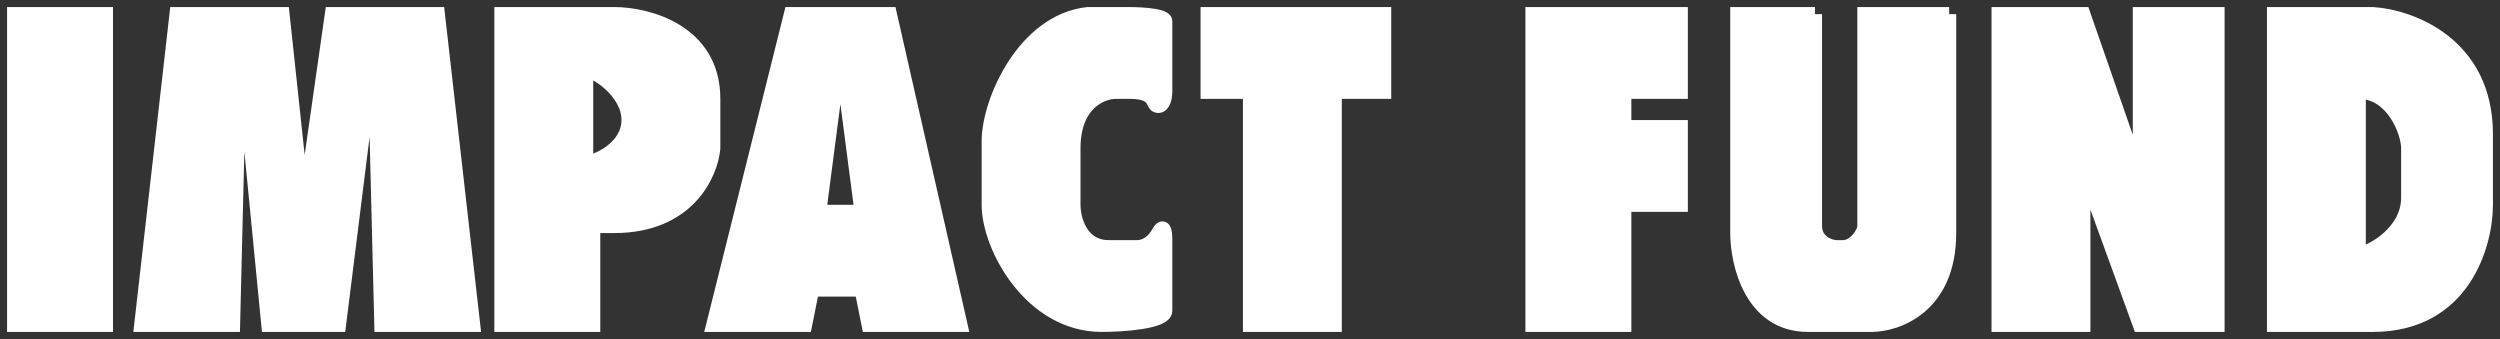 <svg width="177" height="24" viewBox="0 0 177 24" fill="none" xmlns="http://www.w3.org/2000/svg">
<rect x="0" y="0" width="177" height="24" fill="#333333" stroke="none"/>
<path fill-rule="evenodd" clip-rule="evenodd" d="M35.5 23V1H43.5C45.833 1 50.5 2.2 50.5 7V10.5C50.333 12.333 48.7 16 43.5 16H42V23H35.5ZM41.5 5V11.5C42.167 11.5 44.5 10.5 44.5 8.5C44.5 6.5 42.167 5 41.5 5Z" fill="white"/>
<path fill-rule="evenodd" clip-rule="evenodd" d="M50.5 23L56 1H63L68 23H61.5L61 20.5H57.5L57 23H50.5ZM59.5 3.5L58 15H61L59.5 3.5Z" fill="white"/>
<path fill-rule="evenodd" clip-rule="evenodd" d="M161 23V1H168C170.667 1.167 176 3.1 176 9.5V14.5C176 17.333 174.4 23 168 23H161ZM167 18V6.5C169.4 6.5 170.5 9.333 170.5 10.5V14C170.5 16.4 168 17.833 167 18Z" fill="white"/>
<path d="M1 1V23H7.5V1H1Z" fill="white"/>
<path d="M10 23L12.5 1H20L21.5 15L23.5 1H31L33.5 23H27L26.5 3L24 23H19L17 2.5L16.5 23H10Z" fill="white"/>
<path d="M70 10V14.5C70 17.5 73 23 78 23C79.5 23 82.5 22.8 82.5 22V17C82.5 15.5 82 16.5 82 16.5C82 16.5 81.5 17.5 80.5 17.5H78.5C76.5 17.5 76 15.5 76 14.5V10.5C76 7.3 78 6.5 79 6.5H80C82 6.5 81.5 7.5 82 7.5C82.4 7.5 82.5 6.833 82.5 6.5V1.5C82.5 1 80 1 80 1H77C72.5 1.5 70 7.167 70 10Z" fill="white"/>
<path d="M88.5 23V6.5H85.5V1H98V6.5H94.5V23H88.5Z" fill="white"/>
<path d="M108.5 23V1H119V6.5H115V9H119V14.5H115V23H108.5Z" fill="white"/>
<path d="M123 1V16.5C123 18.667 124 23 128 23H132.5C134.333 23 138 21.7 138 16.5V1H132V16C132 16.5 131.3 17.5 130.5 17.5H130C129.667 17.5 128.5 17.2 128.5 16V1H123Z" fill="white"/>
<path d="M141.5 23V1H147.5L151.5 12.5V1H157V23H151.5L147.5 12V23H141.5Z" fill="white"/>
<path d="M82.5 22C82.5 22.8 79.5 23 78 23C73 23 70 17.5 70 14.5V10C70 7.167 72.5 1.5 77 1H80C80 1 82.5 1 82.5 1.5M82.5 22C82.5 20.667 82.5 17.8 82.5 17M82.5 22V17M138 16.5C138 21.7 134.333 23 132.5 23H128C124 23 123 18.667 123 16.5V1H128.5M138 16.5C138 11.3 138 4 138 1M138 16.5V1M138 1H132V16C132 16.5 131.3 17.5 130.5 17.5M130.5 17.5C129.7 17.5 129.833 17.5 130 17.5M130.5 17.5H130M130 17.5C129.667 17.5 128.5 17.2 128.5 16M128.5 16C128.5 14.8 128.5 5.5 128.5 1M128.5 16V1M82.5 6.5C82.5 6.833 82.4 7.5 82 7.5C81.5 7.5 82 6.5 80 6.5M82.5 6.5C82.5 5 82.5 1.9 82.5 1.5M82.5 6.5V1.5M80 6.5C78.4 6.5 78.667 6.5 79 6.5M80 6.5H79M79 6.5C78 6.5 76 7.3 76 10.5V14.5C76 15.5 76.5 17.5 78.5 17.5M78.5 17.5C80.5 17.5 80.667 17.5 80.5 17.5M78.5 17.5H80.5M80.5 17.5C81.5 17.5 82 16.5 82 16.5C82 16.5 82.5 15.5 82.5 17M1 1V23H7.5V1H1ZM10 23L12.5 1H20L21.5 15L23.5 1H31L33.5 23H27L26.5 3L24 23H19L17 2.5L16.5 23H10ZM35.5 23V1H43.5C45.833 1 50.5 2.2 50.5 7V10.5C50.333 12.333 48.7 16 43.5 16H42V23H35.5ZM41.5 11.5V5C42.167 5 44.5 6.5 44.5 8.5C44.5 10.5 42.167 11.5 41.5 11.5ZM50.5 23L56 1H63L68 23H61.5L61 20.5H57.5L57 23H50.5ZM58 15L59.5 3.5L61 15H58ZM88.5 23V6.5H85.5V1H98V6.5H94.5V23H88.5ZM108.5 23V1H119V6.5H115V9H119V14.5H115V23H108.5ZM141.5 23V1H147.5L151.5 12.5V1H157V23H151.5L147.5 12V23H141.5ZM161 23V1H168C170.667 1.167 176 3.1 176 9.5V14.5C176 17.333 174.4 23 168 23H161ZM167 6.5V18C168 17.833 170.5 16.4 170.5 14V10.5C170.5 9.333 169.4 6.5 167 6.5Z" stroke="white"/>
</svg>
